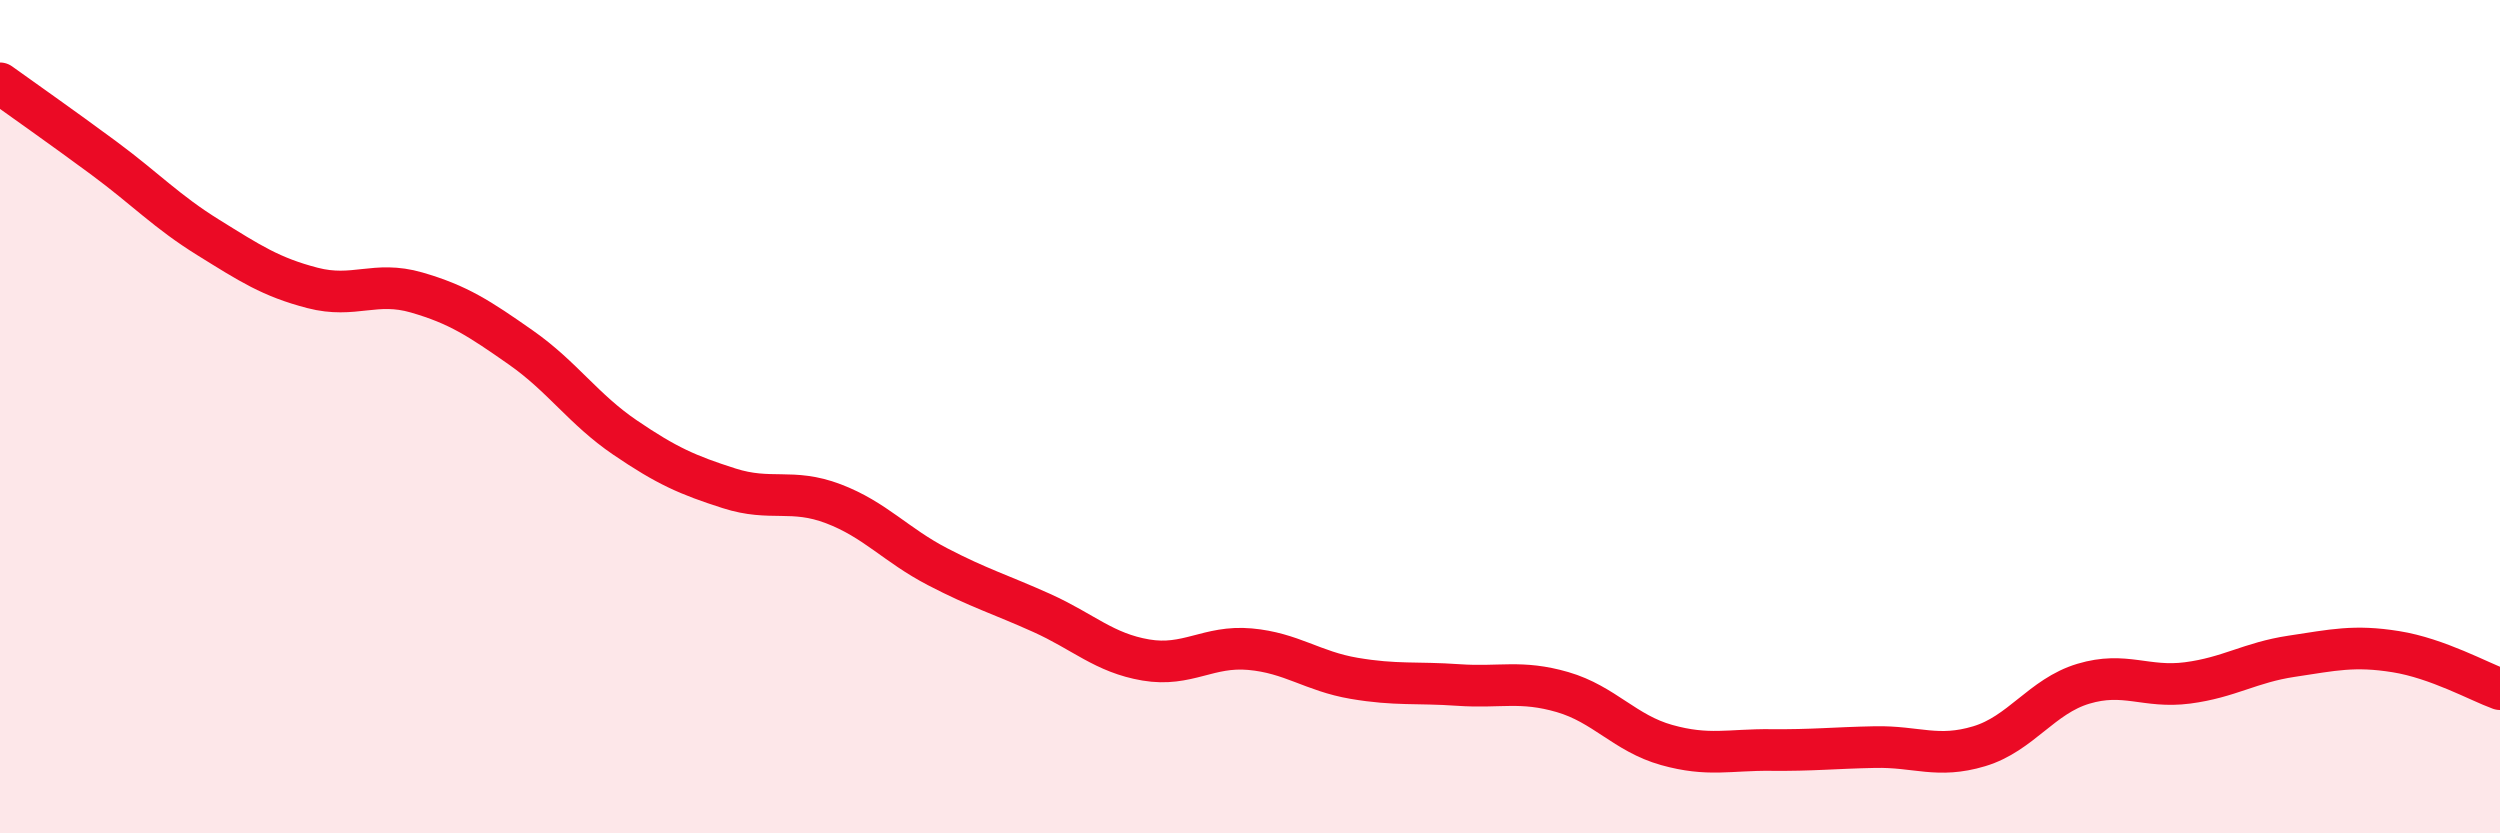 
    <svg width="60" height="20" viewBox="0 0 60 20" xmlns="http://www.w3.org/2000/svg">
      <path
        d="M 0,2 C 0.5,2.36 1.5,3.06 2.5,3.8 C 3.5,4.54 4,5.08 5,5.7 C 6,6.32 6.5,6.65 7.5,6.91 C 8.5,7.17 9,6.73 10,7.02 C 11,7.31 11.5,7.64 12.5,8.34 C 13.5,9.04 14,9.82 15,10.5 C 16,11.18 16.5,11.4 17.5,11.72 C 18.5,12.04 19,11.71 20,12.09 C 21,12.47 21.5,13.08 22.5,13.6 C 23.5,14.12 24,14.26 25,14.71 C 26,15.16 26.5,15.67 27.5,15.84 C 28.5,16.01 29,15.49 30,15.58 C 31,15.67 31.5,16.11 32.5,16.28 C 33.5,16.45 34,16.37 35,16.44 C 36,16.51 36.5,16.32 37.5,16.61 C 38.5,16.9 39,17.6 40,17.88 C 41,18.16 41.5,17.99 42.5,18 C 43.5,18.01 44,17.95 45,17.93 C 46,17.91 46.5,18.21 47.5,17.91 C 48.5,17.61 49,16.71 50,16.41 C 51,16.11 51.5,16.52 52.5,16.39 C 53.5,16.26 54,15.9 55,15.75 C 56,15.6 56.5,15.48 57.5,15.64 C 58.5,15.8 59.5,16.36 60,16.54L60 20L0 20Z"
        fill="#EB0A25"
        opacity="0.1"
        stroke-linecap="round"
        stroke-linejoin="round"
      />
      <path
        d="M 0,2 C 0.5,2.36 1.5,3.06 2.5,3.8 C 3.5,4.54 4,5.08 5,5.7 C 6,6.32 6.5,6.65 7.5,6.91 C 8.5,7.17 9,6.73 10,7.02 C 11,7.31 11.5,7.64 12.5,8.34 C 13.5,9.04 14,9.82 15,10.5 C 16,11.18 16.5,11.4 17.5,11.72 C 18.5,12.04 19,11.71 20,12.09 C 21,12.47 21.5,13.08 22.5,13.6 C 23.5,14.12 24,14.26 25,14.71 C 26,15.16 26.5,15.67 27.5,15.84 C 28.5,16.01 29,15.49 30,15.58 C 31,15.67 31.5,16.11 32.5,16.28 C 33.5,16.45 34,16.37 35,16.44 C 36,16.51 36.5,16.32 37.5,16.61 C 38.5,16.9 39,17.6 40,17.88 C 41,18.16 41.5,17.99 42.5,18 C 43.5,18.01 44,17.95 45,17.93 C 46,17.91 46.5,18.21 47.5,17.91 C 48.5,17.61 49,16.71 50,16.41 C 51,16.11 51.5,16.52 52.5,16.39 C 53.5,16.26 54,15.9 55,15.75 C 56,15.6 56.5,15.48 57.5,15.64 C 58.5,15.8 59.5,16.36 60,16.54"
        stroke="#EB0A25"
        stroke-width="1"
        fill="none"
        stroke-linecap="round"
        stroke-linejoin="round"
      />
    </svg>
  
